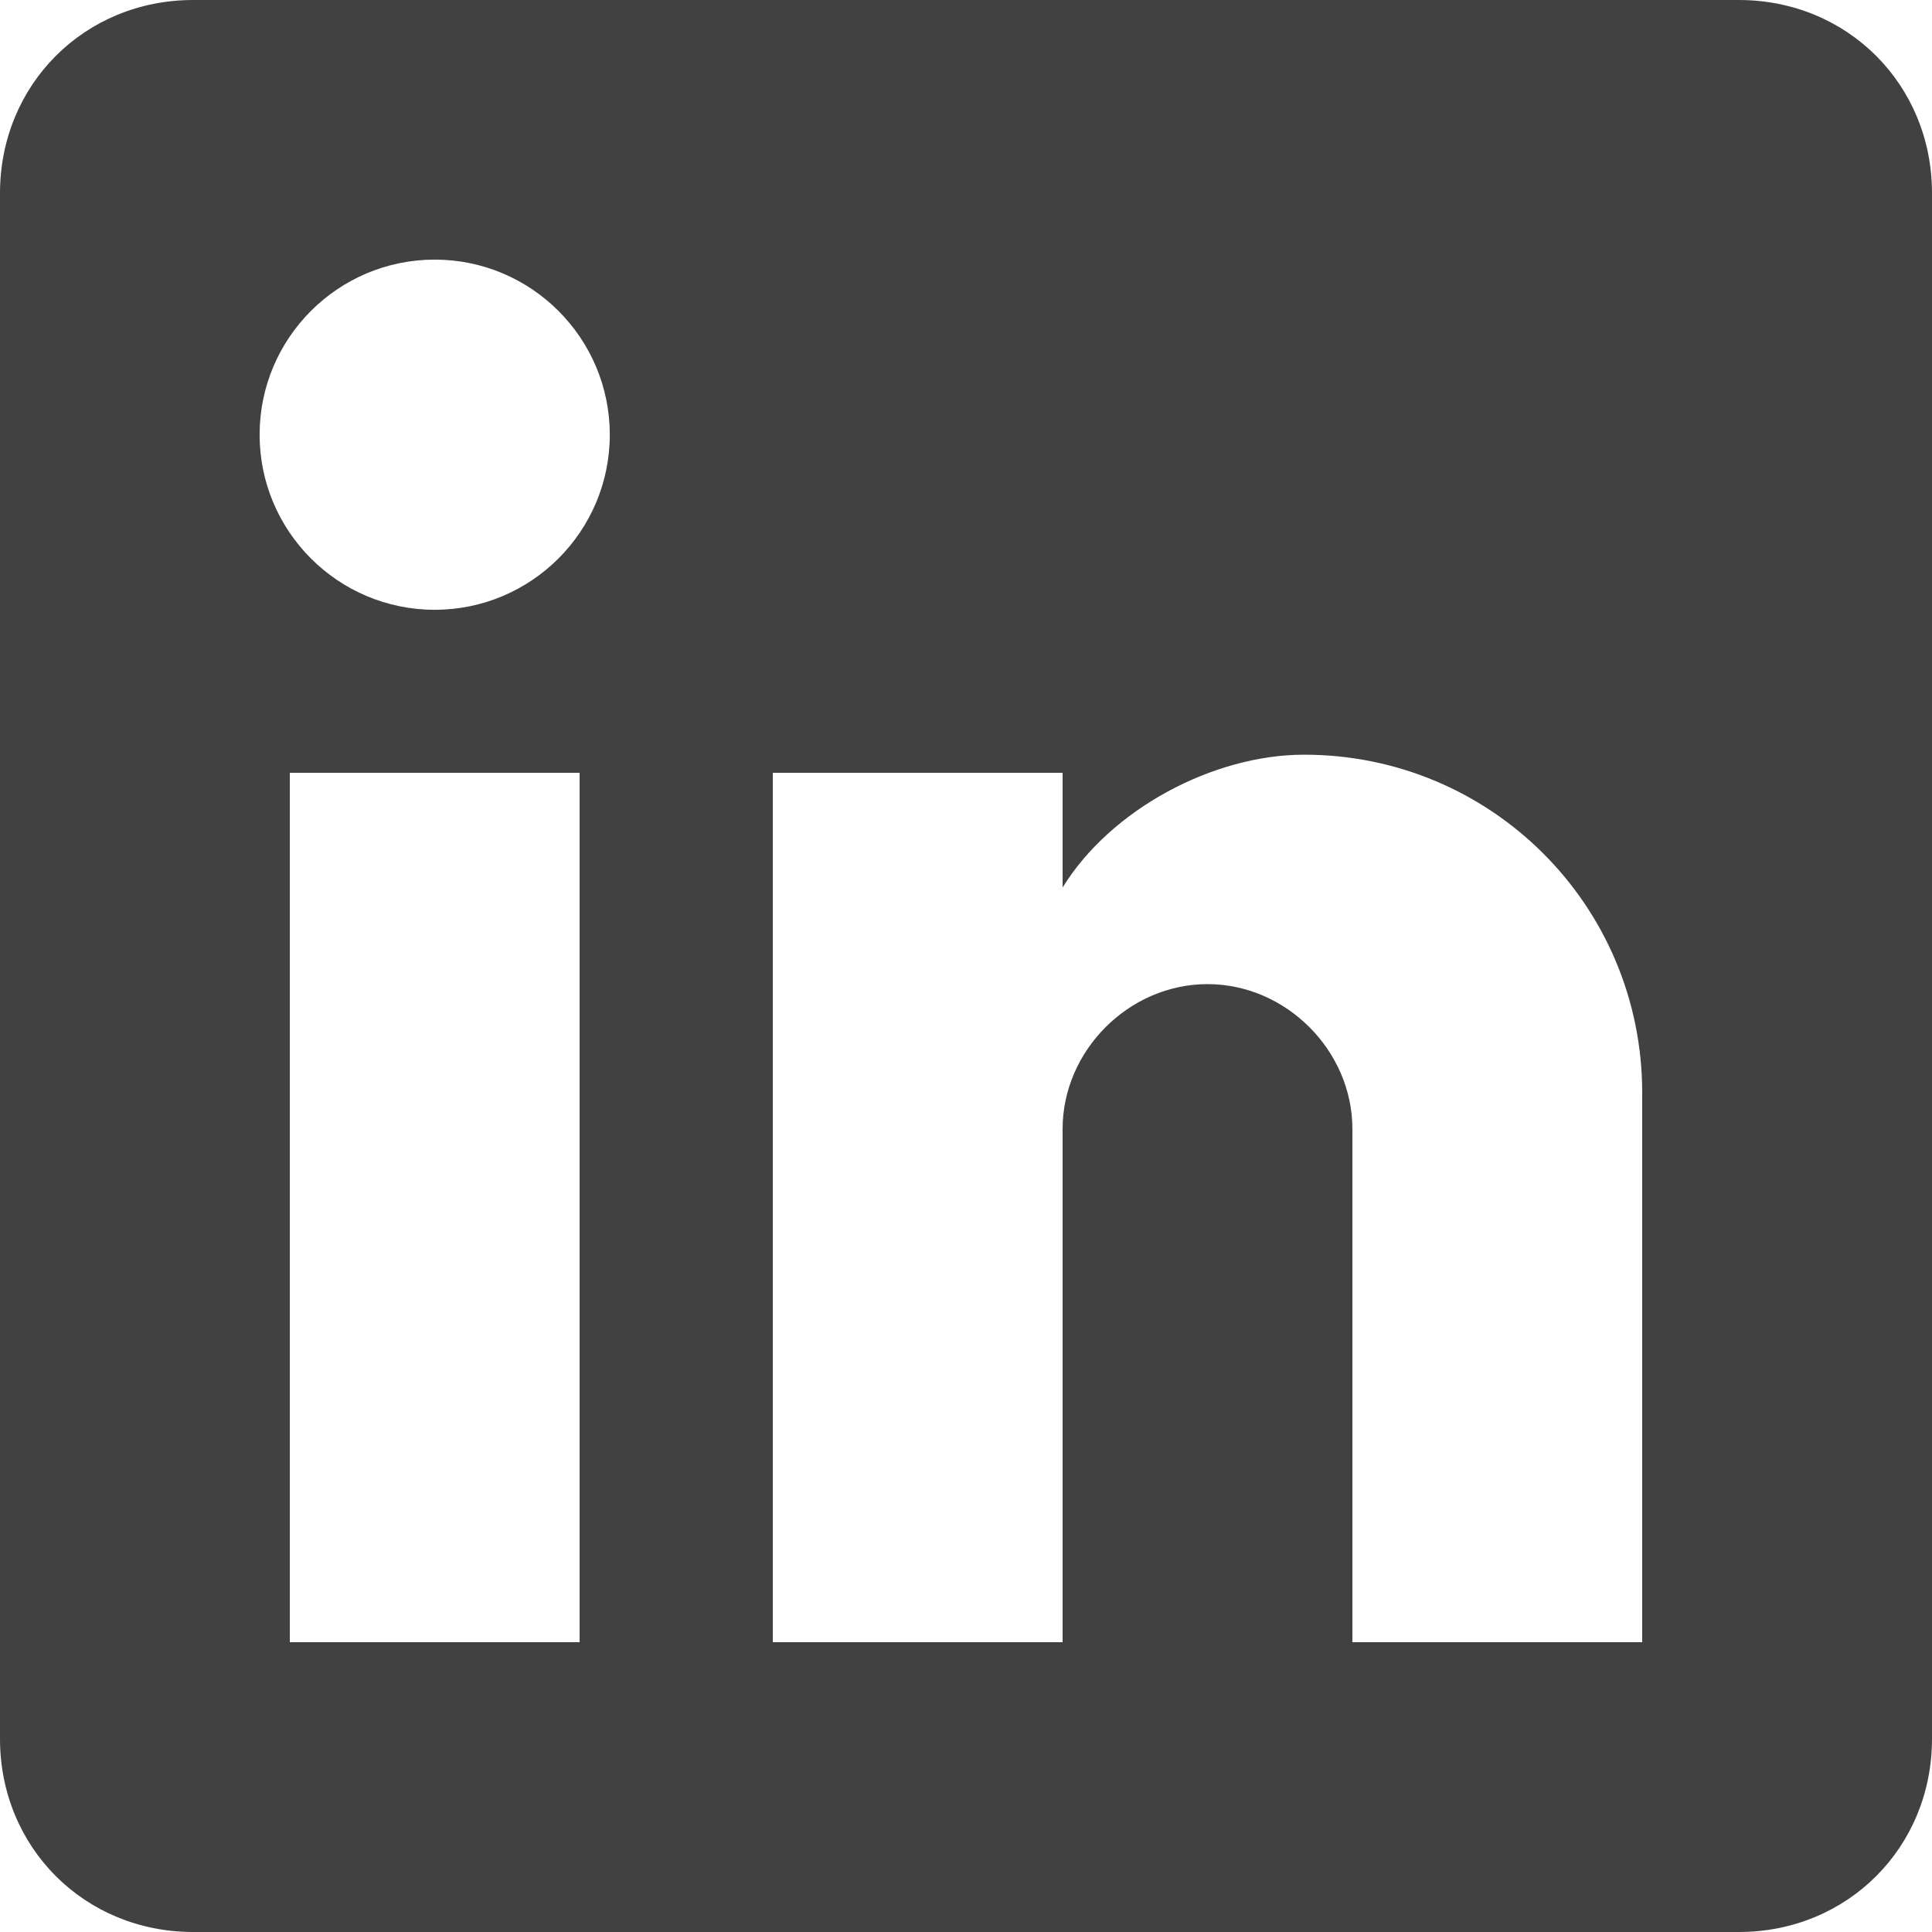 <svg version="1.1" xmlns="http://www.w3.org/2000/svg" xmlns:xlink="http://www.w3.org/1999/xlink" viewBox="0 0 32 32" fill="#414141" width="32px" height="32px">
  <path d="M28.8,0H3.2C1.4,0,0,1.4,0,3.2l0,25.6C0,30.6,1.4,32,3.2,32h25.6c1.8,0,3.2-1.4,3.2-3.2V3.2 C32,1.4,30.6,0,28.8,0z M9.6,27.2H4.8V12.8h4.8V27.2z M7.2,10.1c-1.6,0-2.9-1.3-2.9-2.9s1.3-2.9,2.9-2.9s2.9,1.3,2.9,2.9 S8.8,10.1,7.2,10.1z M27.2,27.2h-4.8v-8.5c0-1.3-1.1-2.4-2.4-2.4c-1.3,0-2.4,1.1-2.4,2.4v8.5h-4.8V12.8h4.8v1.9 c0.8-1.3,2.5-2.2,4-2.2c3.1,0,5.6,2.5,5.6,5.6V27.2z"></path>
</svg>
